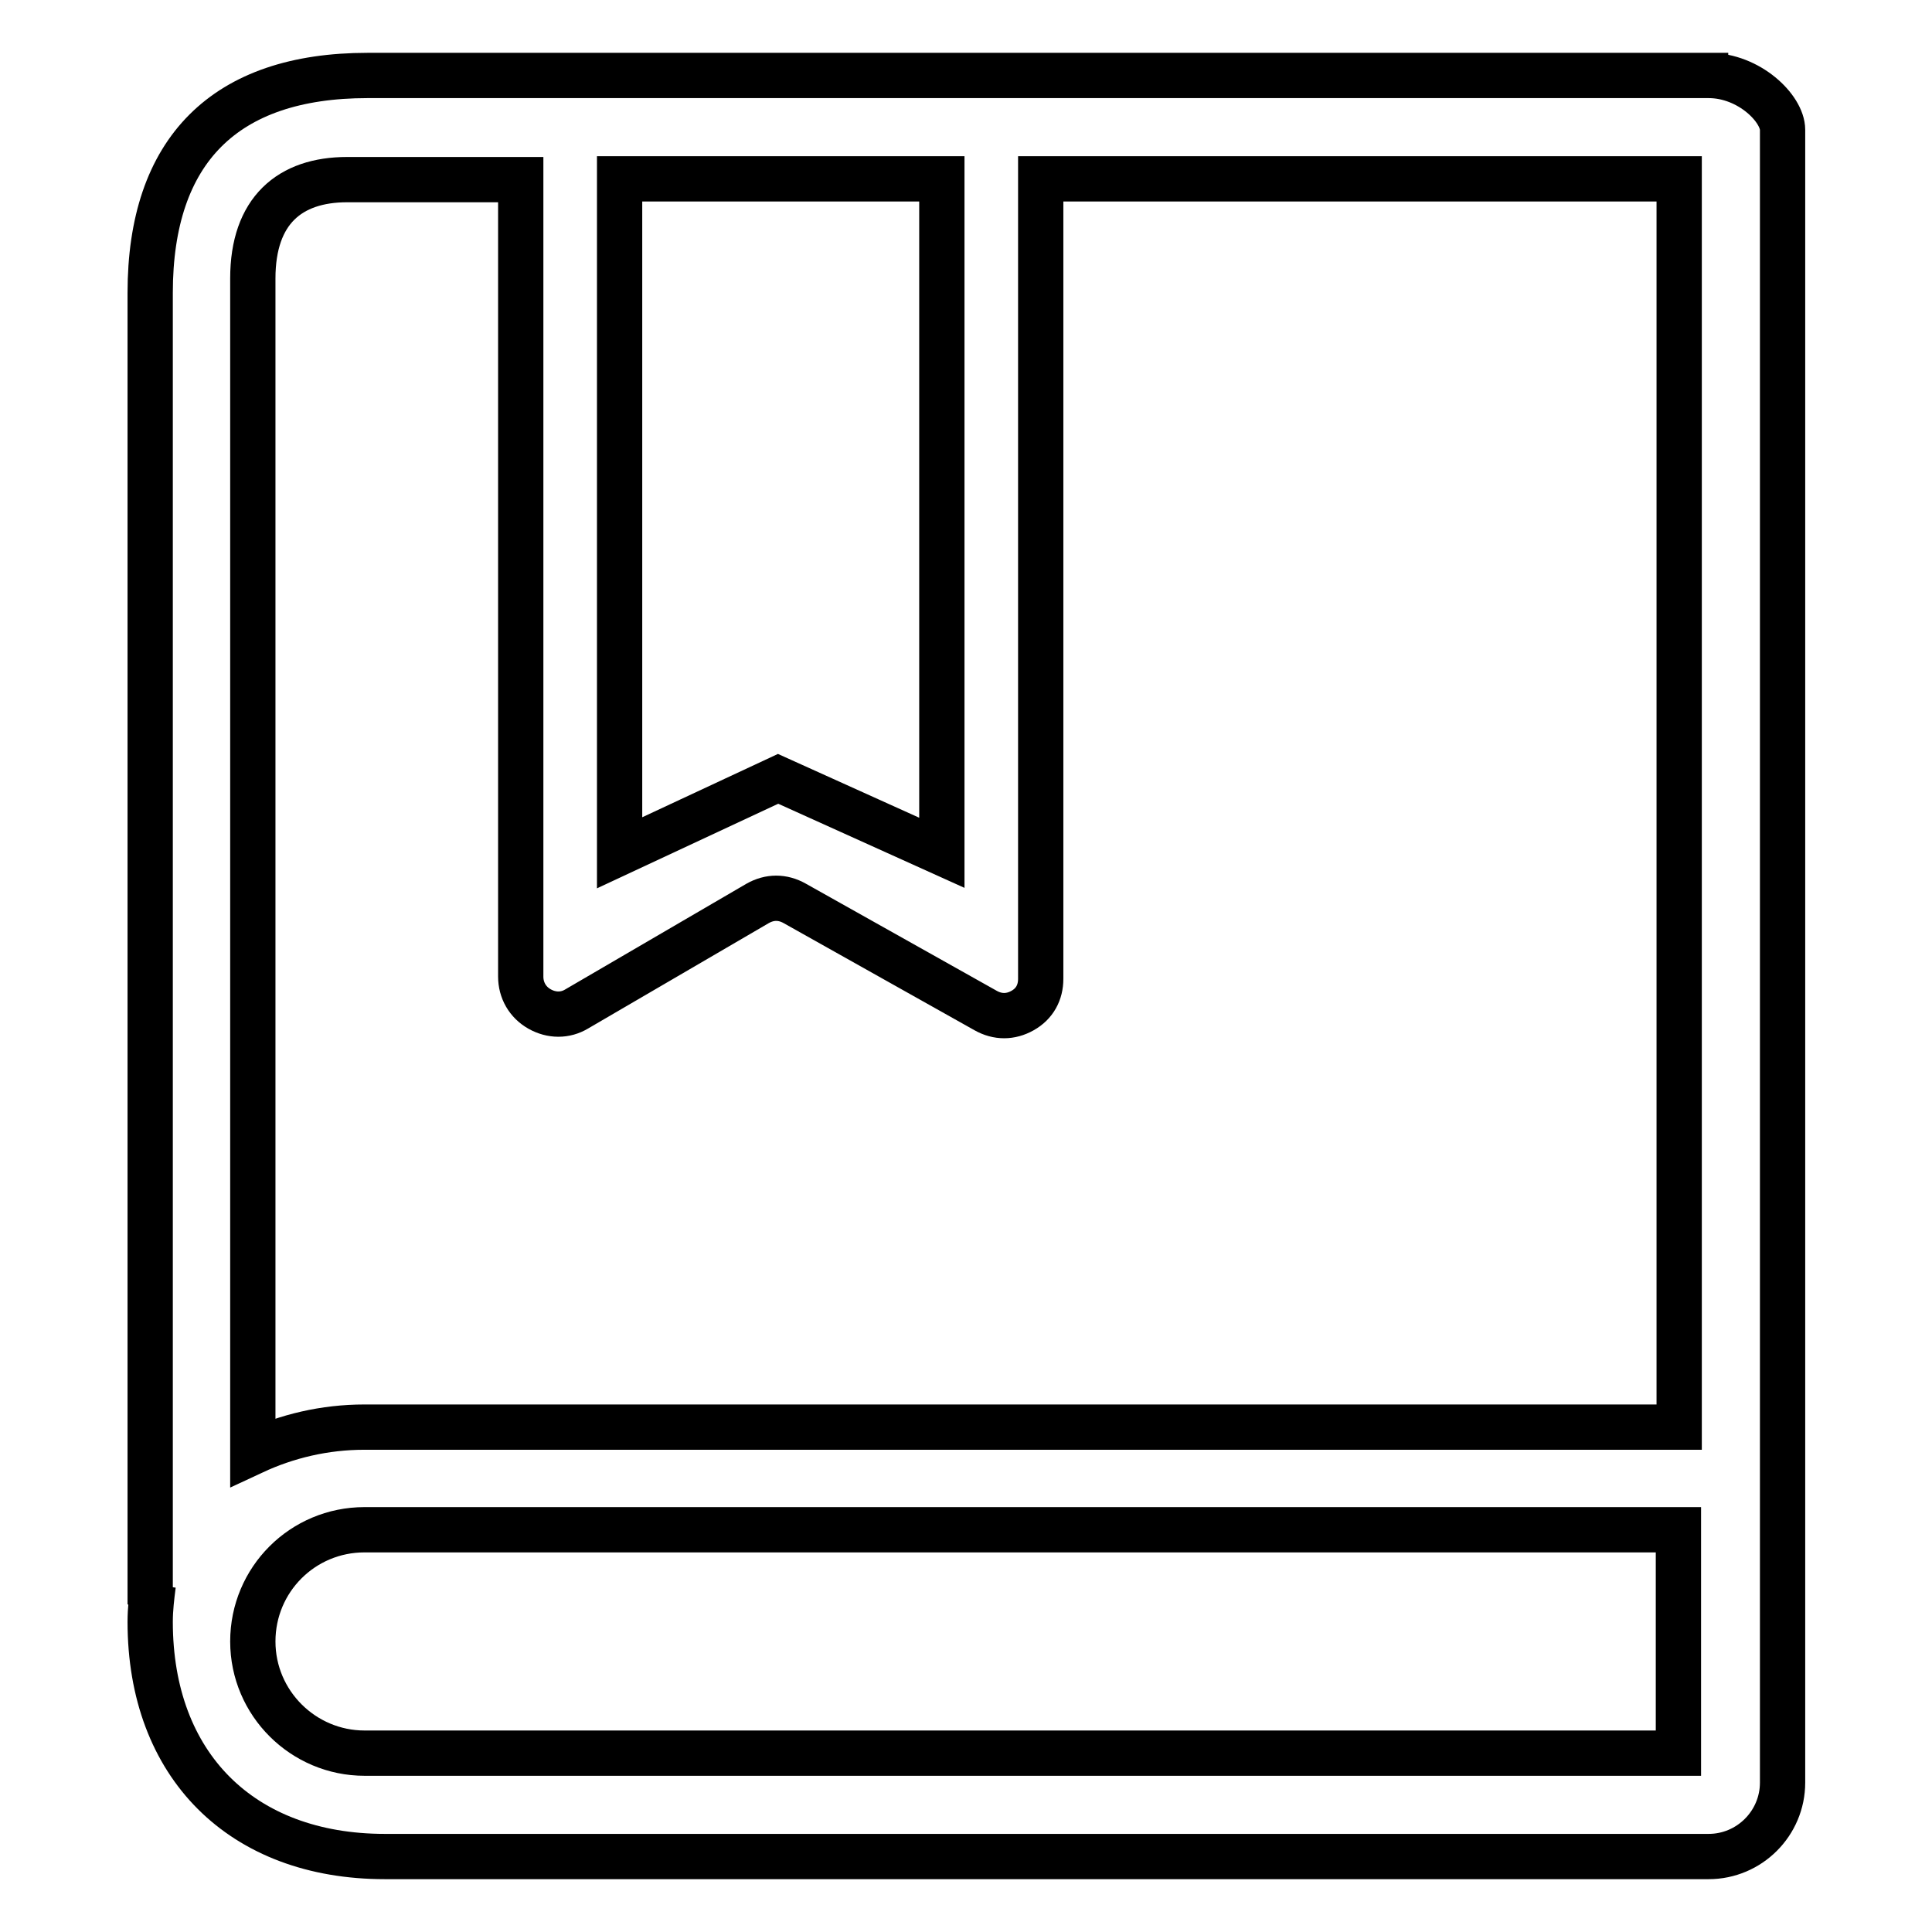 <?xml version="1.0" encoding="utf-8"?>
<!-- Svg Vector Icons : http://www.onlinewebfonts.com/icon -->
<!DOCTYPE svg PUBLIC "-//W3C//DTD SVG 1.1//EN" "http://www.w3.org/Graphics/SVG/1.1/DTD/svg11.dtd">
<svg version="1.1" xmlns="http://www.w3.org/2000/svg" xmlns:xlink="http://www.w3.org/1999/xlink" x="0px" y="0px" viewBox="0 0 256 256" enable-background="new 0 0 256 256" xml:space="preserve">
<g> <path stroke-width="6" fill-opacity="0" stroke="#000000"  d="M229,10H48.7c-18.9,0-28.8,9.9-28.8,28.8v173.8l0.4-2.6c-0.2,1.6-0.4,3.2-0.4,4.9c0,19,12.1,31.1,31.1,31.1 h175.4c5.4,0,9.8-4.4,9.8-9.8v-26.9v-34.8V17.2c0-2.8-4.4-7.2-9.8-7.2H229z M82.1,23.7h42.7V113l-21.7-9.8l-21,9.8L82.1,23.7 L82.1,23.7z M222.4,232.3H48.3c-8.1,0-14.8-6.6-14.8-14.8s6.6-14.8,14.8-14.8h174.1V232.3L222.4,232.3z M222.4,189.1H48.3 c-5.3,0-10.3,1.2-14.8,3.3V36.9c0-9,4.9-13.1,12.5-13.1h23v105.6c0,1.8,0.9,3.4,2.5,4.3s3.4,0.9,4.9,0l24-14c1.6-0.9,3.3-0.9,4.9,0 l25.3,14.2c1.6,0.9,3.3,0.9,4.9,0c1.6-0.9,2.4-2.4,2.4-4.2V23.7h84.6V189.1L222.4,189.1L222.4,189.1z"/></g>
</svg>